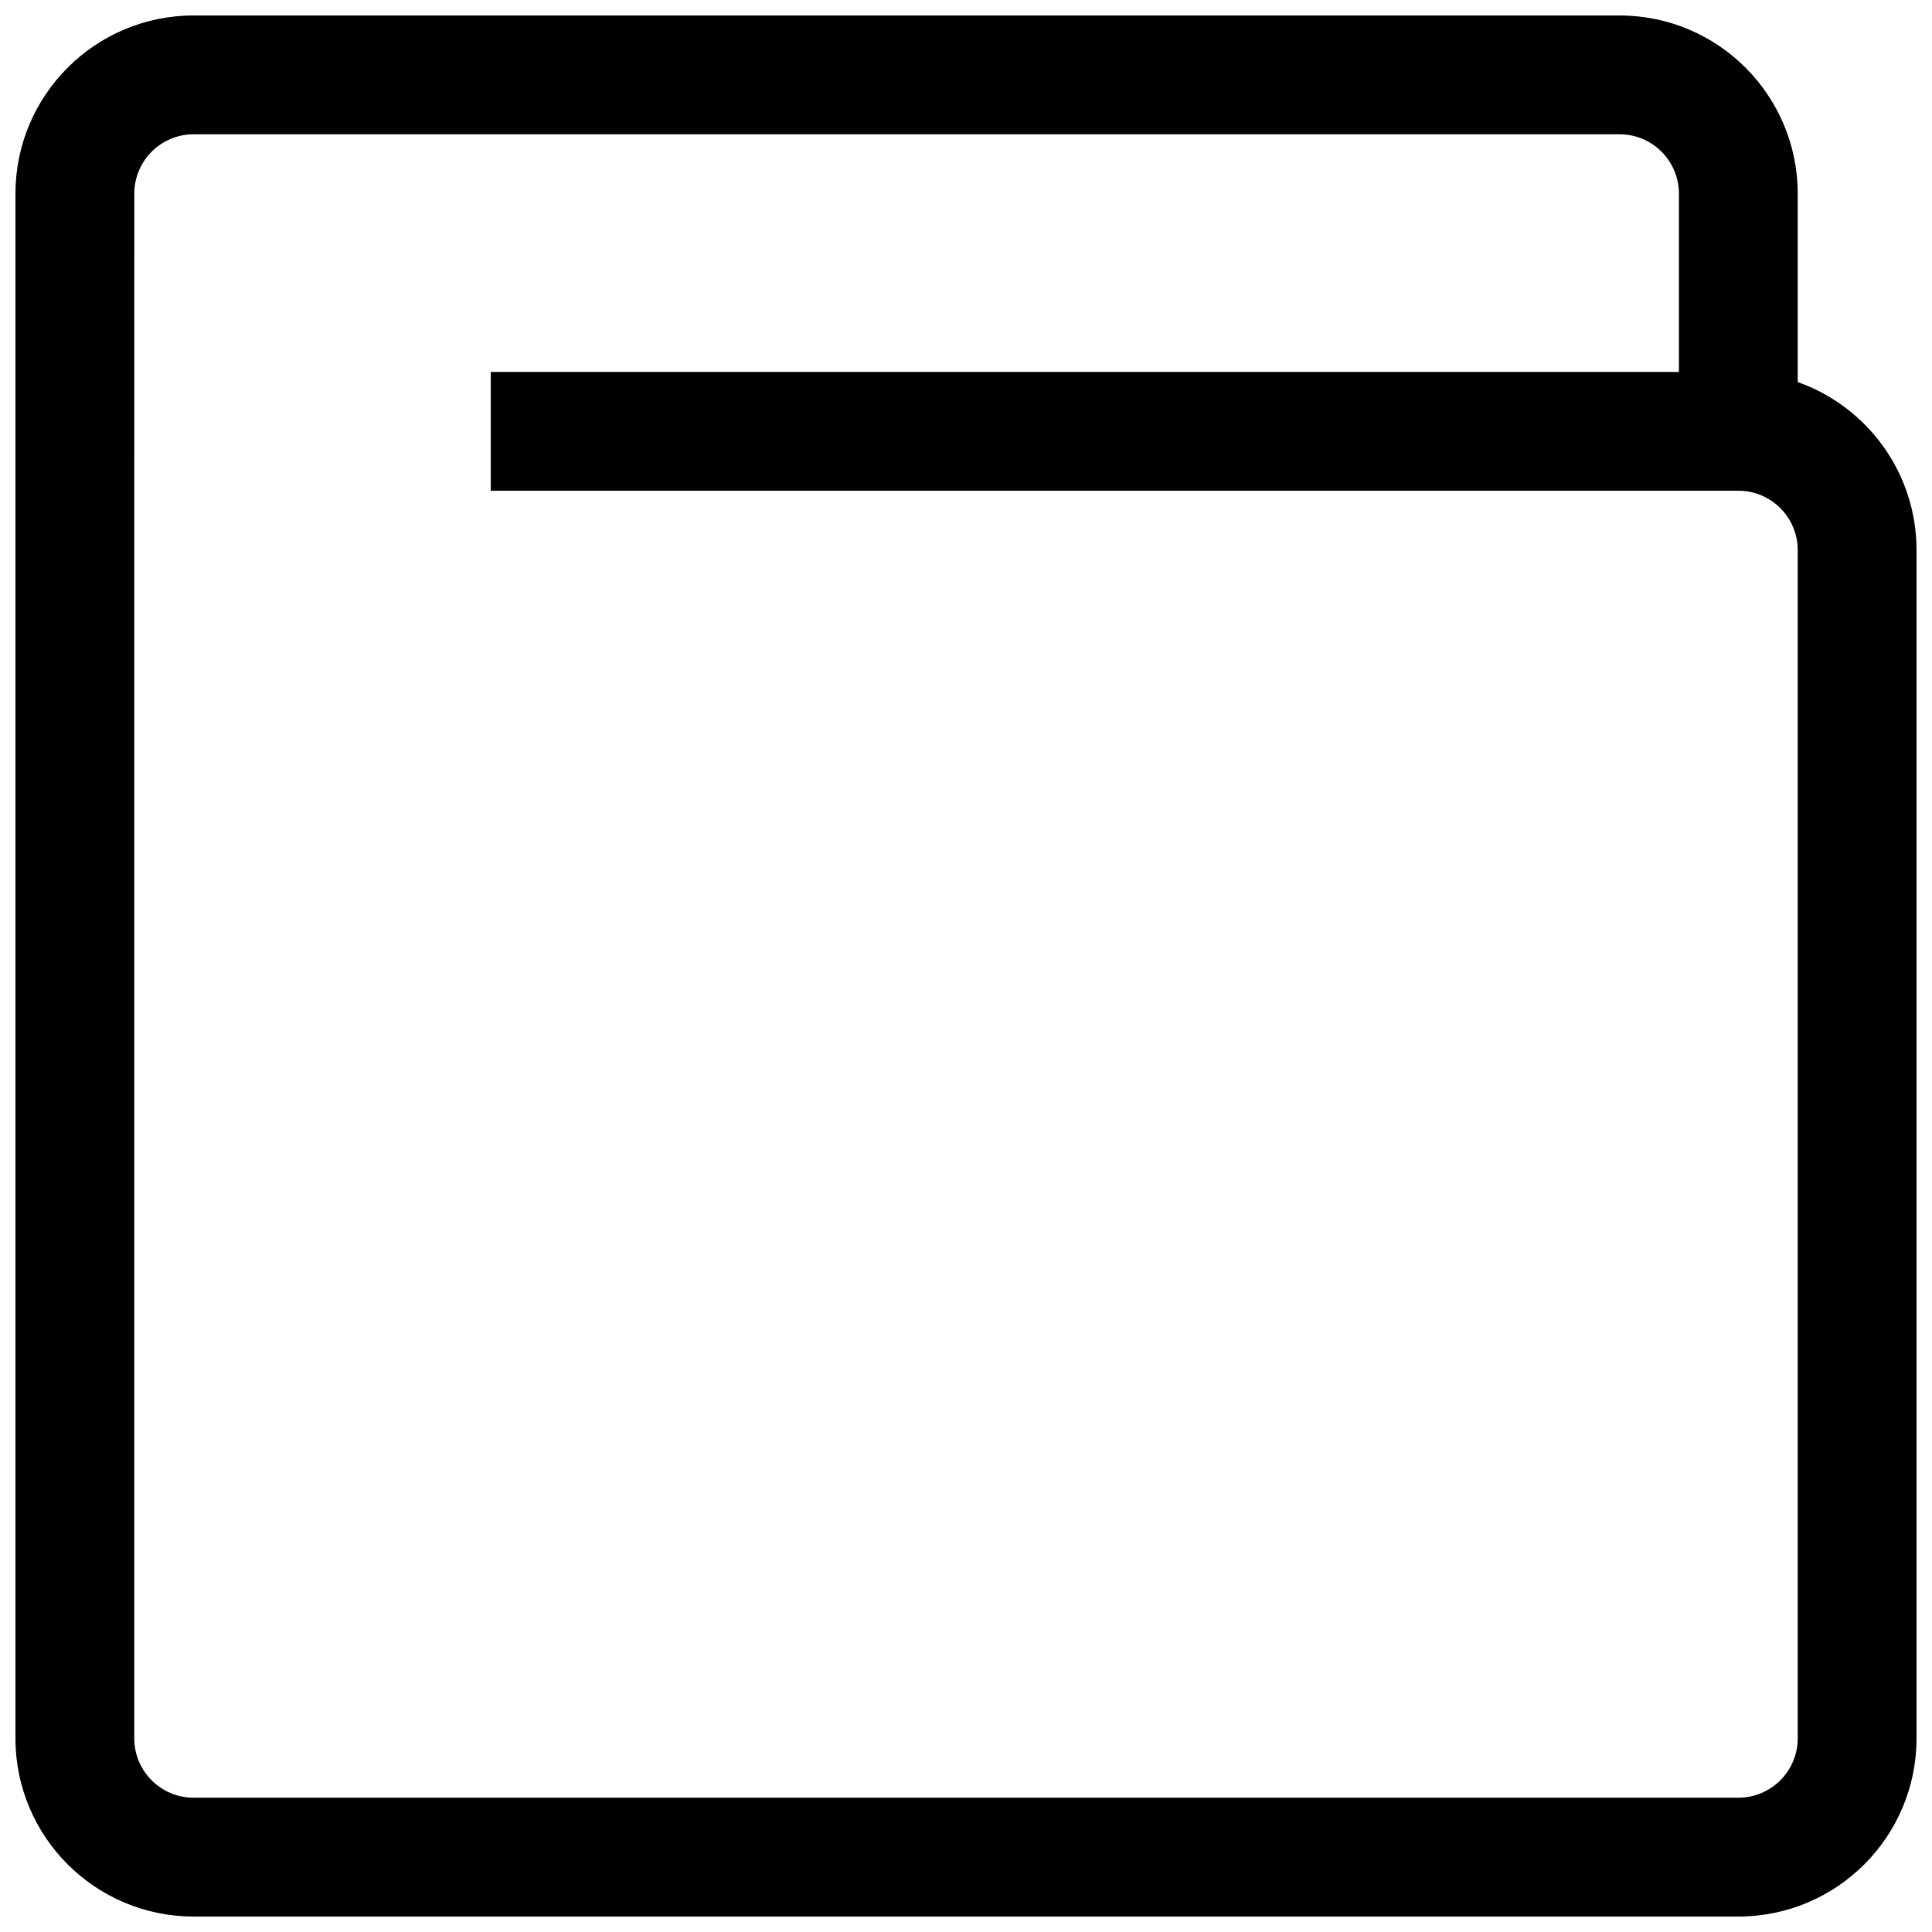 <?xml version="1.0" encoding="UTF-8"?>
<!-- Uploaded to: SVG Repo, www.svgrepo.com, Generator: SVG Repo Mixer Tools -->
<svg width="800px" height="800px" version="1.1" viewBox="144 144 512 512" xmlns="http://www.w3.org/2000/svg">
 <defs>
  <clipPath id="a">
   <path d="m148.09 148.09h503.81v503.81h-503.81z"/>
  </clipPath>
 </defs>
 <g clip-path="url(#a)">
  <path d="m179.58 274.05v330.62c0 8.695 7.047 15.742 15.742 15.742h409.35c8.695 0 15.742-7.047 15.742-15.742v-314.88c0-8.695-7.047-15.742-15.742-15.742h-330.62v-31.488h314.88v-47.234c0-8.695-7.047-15.742-15.742-15.742h-377.86c-8.695 0-15.742 7.047-15.742 15.742zm-31.488-15.746v346.37c0 26.086 21.148 47.23 47.23 47.23h409.35c26.086 0 47.23-21.145 47.23-47.23v-314.88c0-20.562-13.141-38.059-31.488-44.543v-49.922c0-26.082-21.145-47.23-47.23-47.23h-377.86c-26.082 0-47.23 21.148-47.23 47.23z" fill-rule="evenodd"/>
 </g>
</svg>